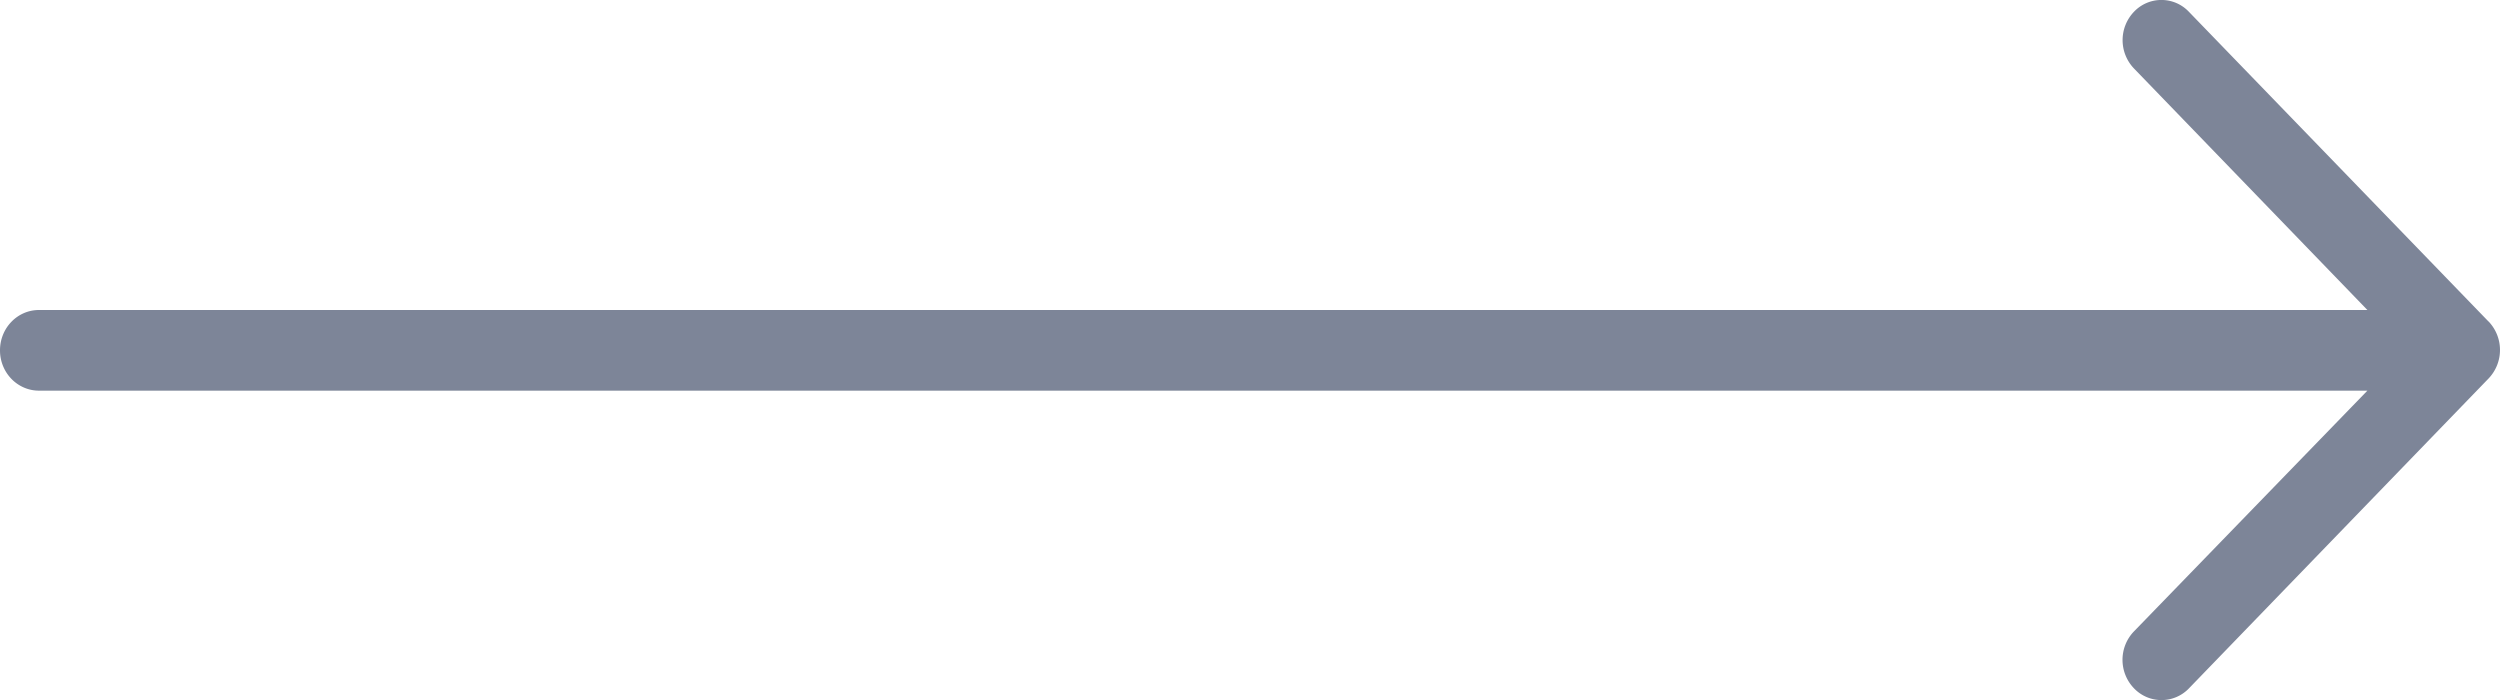 <svg xmlns="http://www.w3.org/2000/svg" width="50" height="14" viewBox="0 0 50 14">
    <path fill="#7D8598" fill-rule="nonzero" d="M49.77 6.43L43.777.235a.756.756 0 0 0-1.097 0 .82.82 0 0 0 0 1.135L47.348 6.2H.78c-.431 0-.78.36-.78.807 0 .446.349.806.78.806h46.568l-4.67 4.816a.82.82 0 0 0 0 1.135.76.76 0 0 0 1.104 0l5.995-6.2a.826.826 0 0 0-.006-1.135z"/>
</svg>
